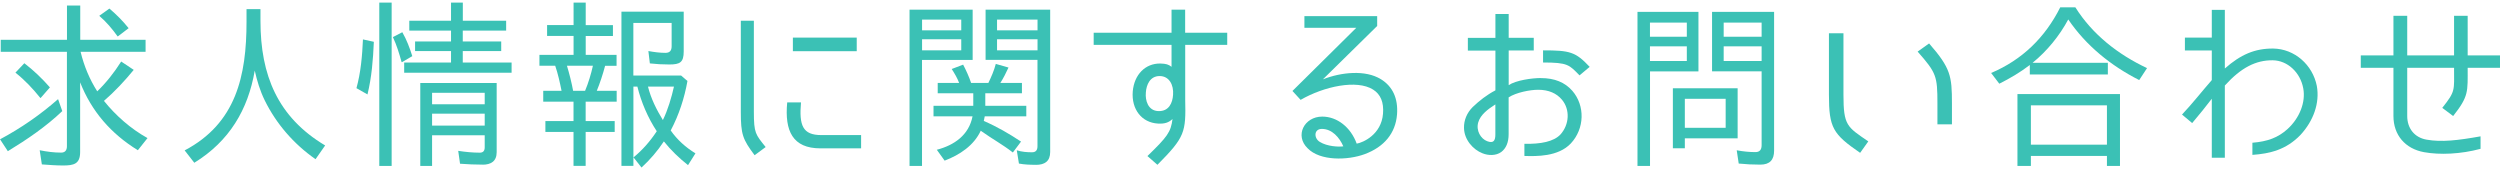 <?xml version="1.0" encoding="UTF-8"?><svg id="_レイヤー_1" xmlns="http://www.w3.org/2000/svg" viewBox="0 0 440.83 30"><defs><style>.cls-1{fill:#3bc1b5;stroke-width:0px;}</style></defs><path class="cls-1" d="M10.24,17.48l.74,2.11c-2.85,2.72-6.18,4.99-9.6,7.07l-1.38-2.11h.03c3.65-1.95,7.04-4.29,10.21-7.07ZM17.15,16.1c1.6-1.54,2.98-3.3,4.22-5.25l2.21,1.47c-1.54,1.89-3.39,3.87-5.25,5.47,2.08,2.59,4.74,4.93,7.68,6.56l-1.7,2.14c-4.74-2.91-8.16-6.85-10.18-11.97v12.29c0,2.11-1.12,2.37-3.01,2.37-1.25,0-2.5-.1-3.74-.19l-.38-2.5c1.28.26,2.5.42,3.78.42.67,0,1.02-.38,1.02-1.12V9.13H.13v-2.11h11.68V.97h2.34v6.05h11.52v2.11h-11.46c.61,2.5,1.57,4.83,2.94,6.98ZM2.72,12.81l1.57-1.66c1.63,1.25,3.14,2.69,4.51,4.26l-1.63,1.86h-.06c-1.31-1.63-2.72-3.14-4.38-4.45ZM17.5,2.79l1.79-1.28c1.25,1.06,2.37,2.18,3.39,3.46l-1.89,1.44h-.06c-.96-1.34-1.98-2.56-3.23-3.62Z"/><path class="cls-1" d="M57.34,25.64l-1.7,2.43c-3.87-2.69-6.94-6.27-8.96-10.37-.83-1.7-1.34-3.39-1.76-5.25-1.18,6.88-4.48,12.45-10.66,16.25l-1.7-2.18c9.06-4.77,10.91-13.12,10.91-22.69V1.61h2.46v2.11c0,9.54,3.04,16.93,11.39,21.92Z"/><path class="cls-1" d="M64,6.95l1.92.42c-.13,3.14-.38,6.24-1.12,9.28l-1.92-1.09h-.03c.77-2.78,1.02-5.7,1.15-8.61ZM66.88.46h2.18v28.8h-2.18V.46ZM69.28,6.54l1.66-.86c.77,1.34,1.31,2.78,1.76,4.22l-1.82,1.06h-.06c-.42-1.5-.86-2.98-1.54-4.42ZM89.25,3.66v1.73h-7.65v1.92h6.78v1.7h-6.78v2.02h8.61v1.79h-18.94v-1.79h8.26v-2.02h-6.34v-1.7h6.34v-1.92h-7.36v-1.73h7.36V.46h2.08v3.2h7.65ZM85.09,29.03c-1.31,0-2.66-.06-3.97-.16l-.32-2.27c1.25.19,2.5.32,3.81.32.58,0,.86-.32.86-.93v-2.14h-9.28v5.41h-2.08v-14.62h13.47v12.19c0,1.6-.99,2.21-2.5,2.21ZM76.19,16.36v2.02h9.28v-2.02h-9.28ZM76.19,20.04v2.11h9.28v-2.11h-9.28Z"/><path class="cls-1" d="M105.22,16.01h3.52v1.92h-5.47v3.42h5.12v1.92h-5.12v5.98h-2.14v-5.98h-4.96v-1.92h4.96v-3.42h-5.34v-1.92h3.23c-.29-1.44-.64-3.04-1.12-4.42h-2.78v-1.92h6.02v-3.33h-4.67v-1.92h4.67V.46h2.14v3.97h4.8v1.92h-4.8v3.33h5.44v1.92h-2.02c-.38,1.44-.9,3.04-1.47,4.42ZM101.06,16.01h2.11c.58-1.38,1.06-2.98,1.38-4.42h-4.58c.42,1.38.83,3.01,1.09,4.42ZM118.01,11.37c-1.18,0-2.3-.06-3.42-.19l-.26-2.18c1.02.19,2.05.32,3.01.32.74,0,1.09-.38,1.09-1.15v-4.13h-6.75v9.28h8.42l1.12.96c-.54,3.04-1.5,5.98-2.94,8.7h-.03c1.15,1.66,2.66,3.01,4.38,4.06l-1.31,2.08c-1.57-1.25-3.01-2.62-4.26-4.19-1.12,1.7-2.43,3.23-3.94,4.61l-1.41-1.79c1.6-1.31,2.94-2.85,4.1-4.61-1.57-2.37-2.75-5.15-3.42-7.87h-.7v13.98h-2.11V2.06h10.98v7.01c0,1.92-.64,2.3-2.53,2.3ZM116.89,21.16c.86-1.73,1.54-4.03,1.95-5.89h-4.58c.51,2.08,1.5,4.06,2.62,5.89Z"/><path class="cls-1" d="M135.01,25.93l-1.95,1.44c-2.11-2.82-2.43-3.68-2.43-7.65V3.66h2.3v16.06c0,3.78.29,3.97,2.08,6.21ZM144.83,23.82h7.01v2.34h-7.17c-4.9,0-6.34-3.07-5.86-8.1h2.43c-.35,4.06.29,5.76,3.58,5.76ZM139.81,6.63h11.26v2.4h-11.26v-2.4Z"/><path class="cls-1" d="M160.38,29.25V1.71h11.13v8.86h-8.93v18.69h-2.21ZM162.59,3.46v1.89h6.91v-1.89h-6.91ZM162.59,6.92v1.95h6.91v-1.95h-6.91ZM167.81,12.17l2.02-.77c.54,1.02,1.06,2.18,1.41,3.23h3.04c.51-1.06,1.02-2.21,1.31-3.36l2.24.64c-.42.9-.86,1.82-1.44,2.72h3.81v1.82h-6.46v2.21h7.23v1.86h-7.33l-.16.8h-.03c2.37,1.02,4.51,2.27,6.59,3.65l-1.44,1.92c-1.76-1.38-3.65-2.4-5.44-3.68l-.22-.16c-1.22,2.62-3.71,4.26-6.37,5.28l-1.38-1.92c3.07-.8,5.66-2.59,6.3-5.89h-6.88v-1.86h7.01v-2.21h-6.27v-1.82h3.78c-.32-.86-.8-1.66-1.31-2.46ZM182.65,29.06c-1.02,0-1.98-.03-2.98-.22l-.38-2.34c.93.29,1.82.35,2.69.35.67,0,.96-.38.96-1.06v-15.23h-9.15V1.71h11.39v25.09c0,1.63-.96,2.27-2.53,2.27ZM175.81,3.46v1.89h7.14v-1.89h-7.14ZM175.81,6.92v1.95h7.14v-1.95h-7.14Z"/><path class="cls-1" d="M208.99,7.91v9.66c.13,5.76-.03,6.59-4.9,11.49l-1.76-1.54c3.52-3.42,4.13-4.22,4.42-6.53-.7.64-1.38.86-2.56.8-2.88-.16-4.7-2.53-4.45-5.66.26-2.98,2.21-4.96,4.86-4.93,1.02.03,1.44.16,1.98.58v-3.87h-13.73v-2.14h13.73V1.71h2.4v4.06h7.42v2.14h-7.42ZM202.05,16.33c-.13,1.38.38,3.2,2.21,3.26,1.86.06,2.5-1.44,2.59-2.88.13-1.73-.67-3.3-2.37-3.3s-2.34,1.54-2.43,2.91Z"/><path class="cls-1" d="M243.49,13.96c2.08,1.28,3.07,3.39,2.85,6.24-.26,3.26-2.24,5.7-5.7,6.98-3.04,1.12-7.87,1.22-10.05-1.02-2.34-2.24-.61-5.6,2.56-5.6,2.62,0,5.02,1.86,6.08,4.77,1.12-.19,4.35-1.6,4.64-5.28.16-2.02-.42-3.42-1.76-4.26-2.85-1.79-8.61-.58-12.77,1.82l-1.44-1.57,11.26-11.14h-9.15v-2.05h12.83v1.73l-9.57,9.41c3.26-1.28,7.52-1.7,10.21-.03ZM233.09,22.73c-1.44,0-1.44,1.66-.35,2.3,1.28.8,3.36.9,4.13.77-.67-1.54-1.98-3.07-3.78-3.07Z"/><path class="cls-1" d="M271.71,13.77c2.4,0,4.22.74,5.54,2.24,2.27,2.62,2.18,6.66-.26,9.28-2.24,2.37-6.08,2.27-8.19,2.21v-2.14c2.88.06,5.18-.38,6.37-1.66,1.57-1.76,1.7-4.38.26-6.11-.96-1.15-2.37-1.76-4.19-1.76-1.47,0-3.9.48-5.22,1.34v6.5c0,1.44-.45,2.5-1.31,3.14-.93.67-2.27.64-3.3.22-1.66-.64-3.23-2.4-3.26-4.48-.03-1.34.51-2.66,1.54-3.68,1.18-1.12,2.43-2.11,4-2.94v-7.01h-4.86v-2.24h4.86V2.47h2.34v4.19h4.42v2.24h-4.42v6.11c1.31-.86,4.1-1.25,5.7-1.25ZM260.67,21.54c-.45,1.5.45,2.94,1.57,3.36,1.12.42,1.44-.1,1.44-1.18v-5.31c-1.34.86-2.62,1.82-3.01,3.14ZM272.09,11.02v-2.14c4.74,0,5.73.26,8.22,2.91l-1.79,1.5c-1.82-1.86-2.05-2.27-6.43-2.27Z"/><path class="cls-1" d="M288.74,29.25V2.09h10.75v10.5h-8.54v16.67h-2.21ZM290.94,3.98v2.5h6.5v-2.5h-6.5ZM290.94,8.17v2.59h6.5v-2.59h-6.5ZM294.98,26.15v-10.59h11.42v8.83h-9.31v1.76h-2.11ZM304.29,17.42h-7.2v5.12h7.2v-5.12ZM310.4,29.03c-1.28,0-2.56-.06-3.81-.19l-.35-2.34c1.18.22,2.27.32,3.3.32.77,0,1.09-.45,1.09-1.22v-13.02h-8.74V2.09h10.94v24.48c0,1.6-.74,2.46-2.43,2.46ZM303.94,3.98v2.5h6.69v-2.5h-6.69ZM303.94,8.17v2.59h6.69v-2.59h-6.69Z"/><path class="cls-1" d="M322.5,16.71V5.86h2.56v10.85c0,5.44.64,5.66,4.38,8.22l-1.44,2.02c-4.8-3.3-5.5-4.42-5.5-10.24ZM338.14,9.1l2.02-1.44c3.81,4.35,4.03,5.76,4.03,10.56v3.71h-2.56v-3.71c0-4.8-.19-5.38-3.49-9.12Z"/><path class="cls-1" d="M357.92,11.46c-1.63,1.25-3.46,2.34-5.38,3.3l-1.44-1.89c5.5-2.34,9.5-6.24,12.19-11.58h2.66c3.04,4.83,7.55,8.32,12.64,10.72l-1.38,2.11c-4.99-2.53-9.38-6.08-12.51-10.69-1.57,2.91-3.71,5.54-6.3,7.65h13.28v2.05h-13.76v-1.66ZM358.11,27.5v1.76h-2.37v-12.67h18.08v12.67h-2.3v-1.76h-13.41ZM358.11,18.57v6.94h13.41v-6.94h-13.41Z"/><path class="cls-1" d="M403.36,22.76c2.14-1.95,3.23-4.74,2.78-7.17-.51-2.82-2.78-4.93-5.38-4.96-2.98-.03-5.57,1.28-8.45,4.45v12.73h-2.3v-10.4c-.9,1.18-2.3,2.94-3.46,4.29l-1.79-1.5c1.79-1.89,3.46-4.03,5.25-6.08v-5.22h-4.74v-2.27h4.74V1.74h2.3v10.34c2.78-2.46,5.31-3.55,8.54-3.52,3.78.06,6.94,2.88,7.68,6.59.54,3.01-.58,6.14-2.88,8.64-2.53,2.62-5.38,3.3-8.48,3.52v-2.14c2.69-.22,4.51-.9,6.18-2.4Z"/><path class="cls-1" d="M432.57,20.46l-1.92-1.44c2.37-2.98,2.08-3.04,2.08-7.07h-8.26v8.51c0,2.14,1.25,3.78,3.39,4.16,2.66.48,5.57.13,9.54-.58v2.18l-.03.03c-3.49.93-7.14,1.09-9.95.58-3.3-.61-5.38-3.01-5.38-6.37v-8.51h-5.76v-2.18h5.76V2.79h2.43v6.98h8.26V2.79h2.4v6.98h5.7v2.18h-5.7c0,4.22.22,4.99-2.56,8.51Z"/></svg>